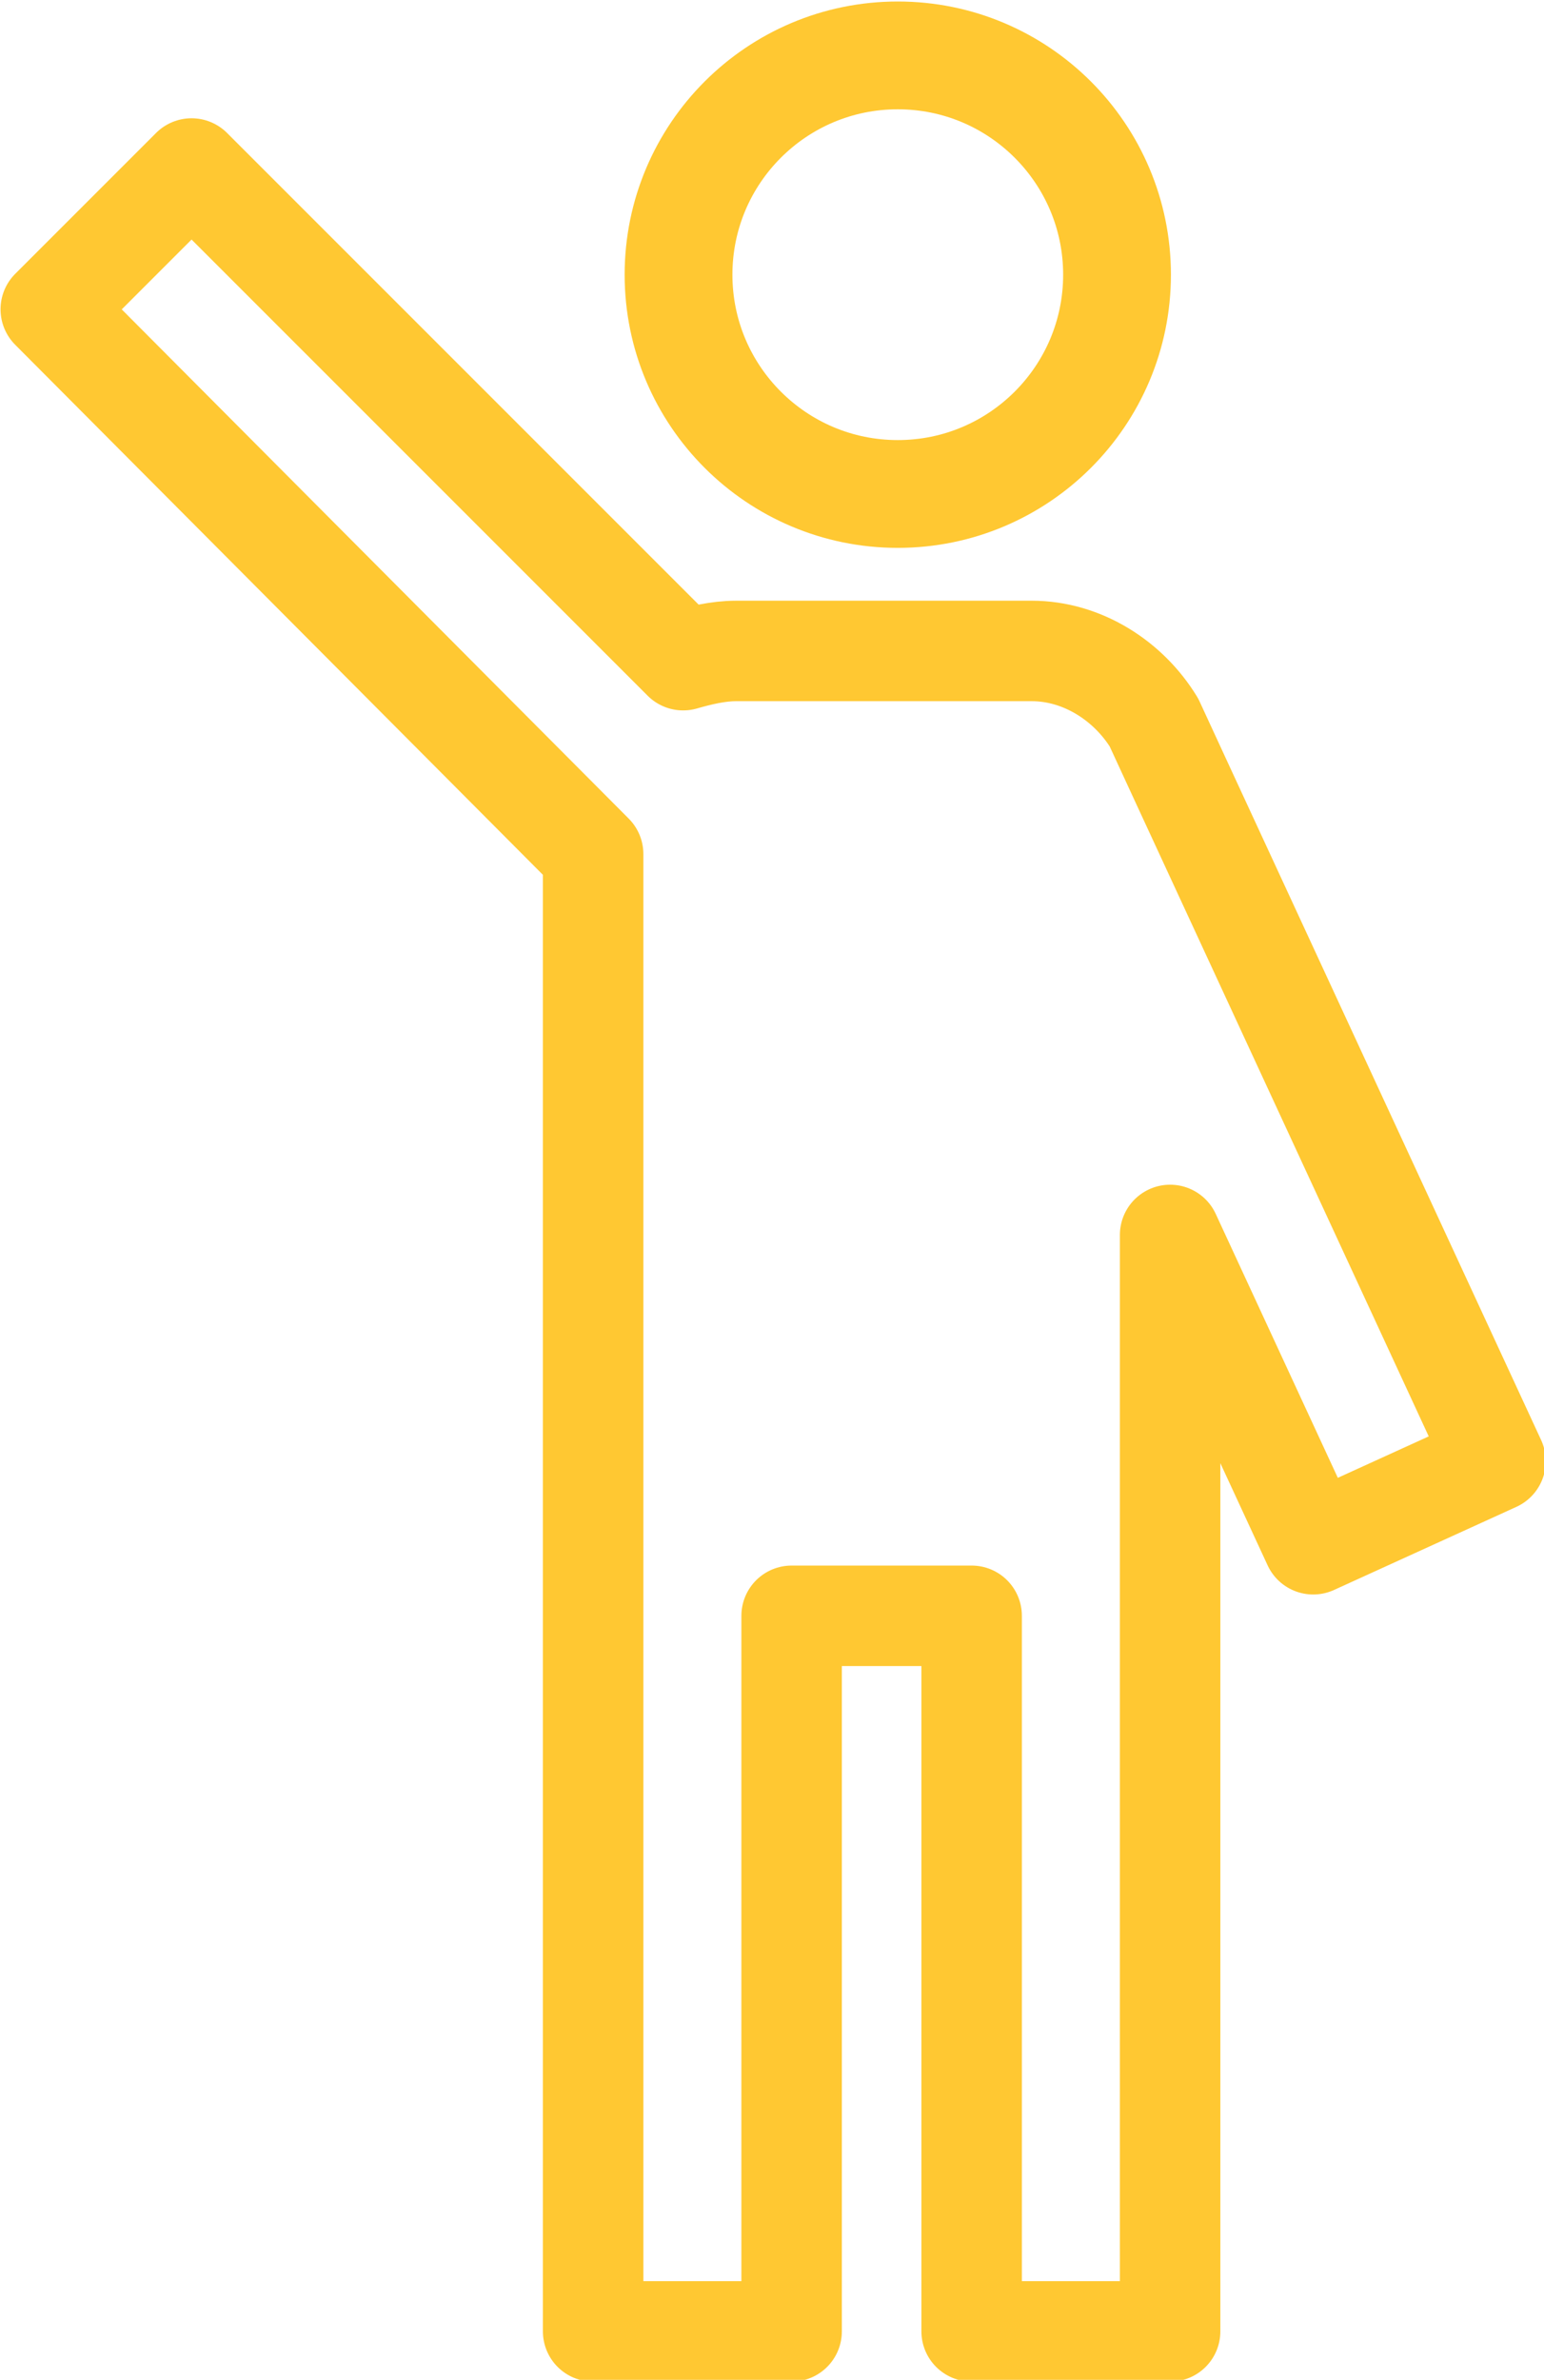 <?xml version="1.0" encoding="utf-8"?>
<!-- Generator: Adobe Illustrator 28.0.0, SVG Export Plug-In . SVG Version: 6.00 Build 0)  -->
<svg version="1.1" id="レイヤー_1" xmlns="http://www.w3.org/2000/svg" xmlns:xlink="http://www.w3.org/1999/xlink" x="0px"
	 y="0px" viewBox="0 0 66.9 103.1" style="enable-background:new 0 0 66.9 103.1;" xml:space="preserve">
<style type="text/css">
	.st0{fill:none;stroke:#FFC832;stroke-width:4.67;stroke-miterlimit:10;}
	.st1{fill:none;stroke:#FFC832;stroke-width:4.353;stroke-linejoin:round;stroke-miterlimit:10;}
</style>
<circle class="st0" cx="38.9" cy="11.9" r="9.5"/>
<path class="st1" d="M64.8,63.3L51.2,33.9l-1.2-2.6c-1.1-1.8-3.1-3.1-5.3-3.1H31.9c-0.8,0-1.6,0.2-2.3,0.4L8.3,7.3l-6.1,6.1L25.7,37
	v28.8V70v31h8.6V70h7.8v31h8.6V70v-4.2V53.5l6.2,13.4L64.8,63.3z"/>
</svg>
